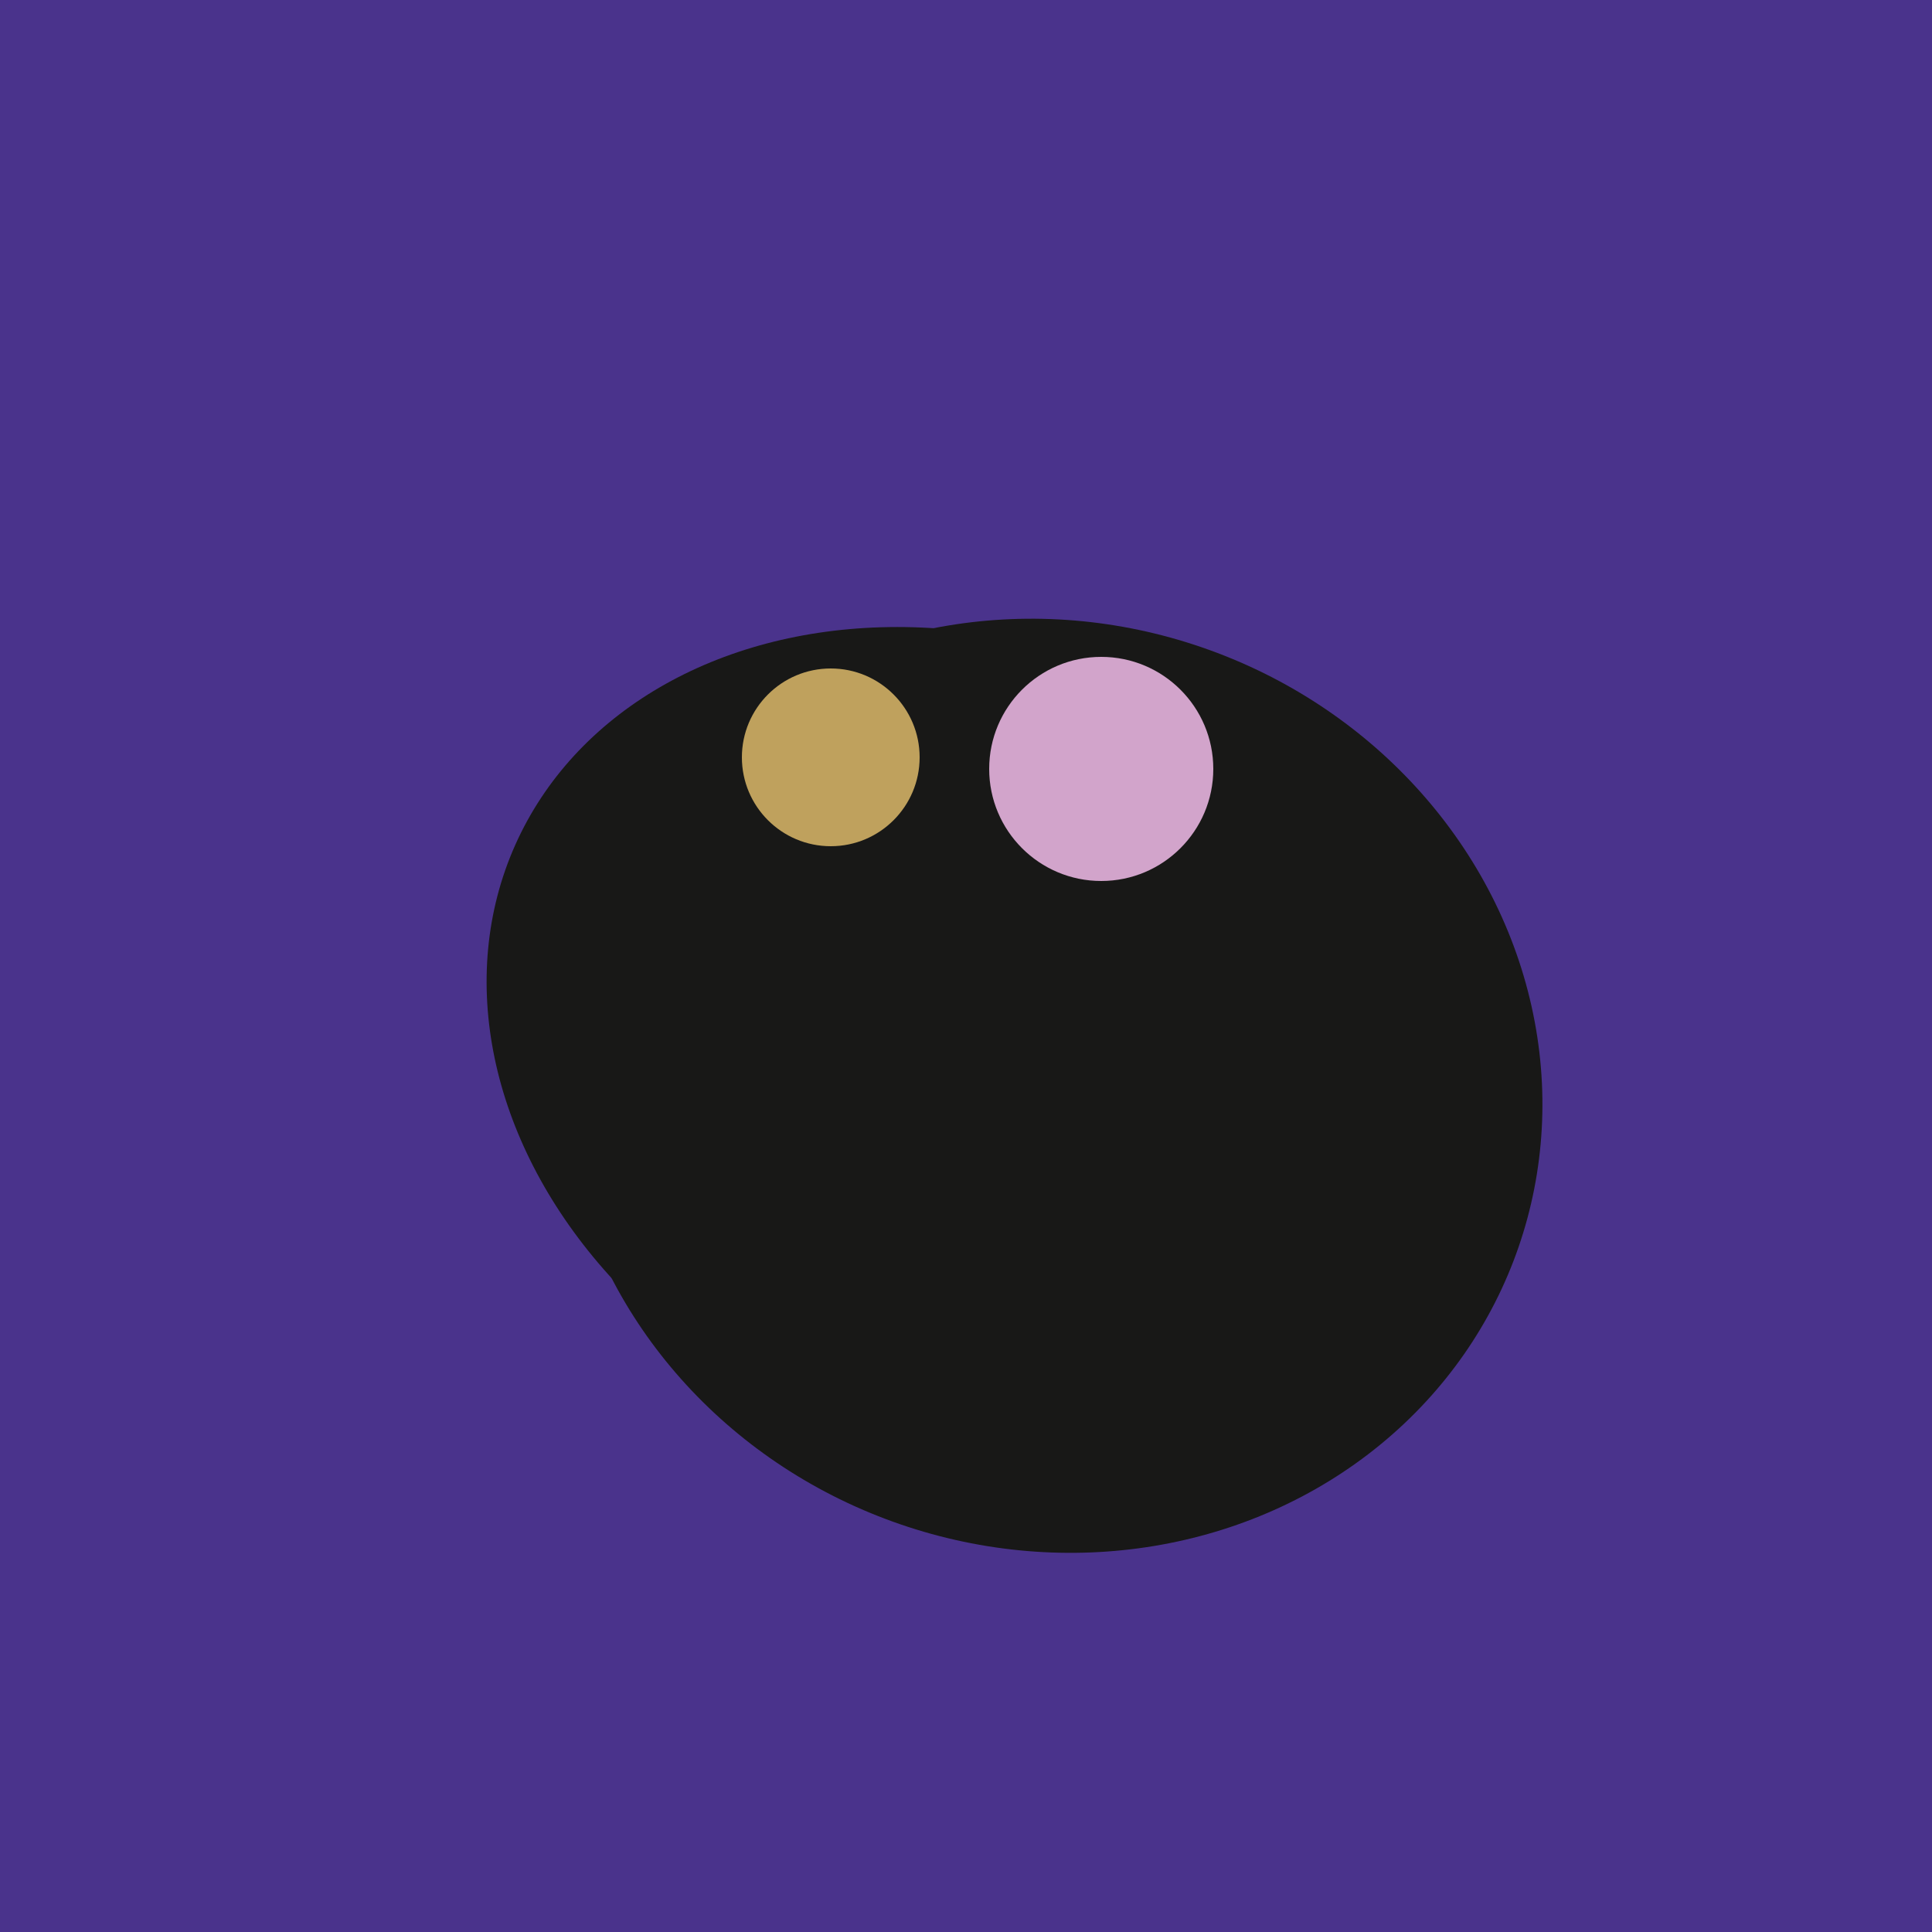 <svg width="500" height="500" xmlns="http://www.w3.org/2000/svg"><rect width="500" height="500" fill="#4a338c"/><ellipse cx="291" cy="239" rx="64" ry="66" transform="rotate(256, 291, 239)" fill="rgb(24,24,23)"/><ellipse cx="253" cy="272" rx="131" ry="105" transform="rotate(204, 253, 272)" fill="rgb(24,24,23)"/><ellipse cx="307" cy="266" rx="81" ry="59" transform="rotate(129, 307, 266)" fill="rgb(24,24,23)"/><ellipse cx="272" cy="281" rx="120" ry="128" transform="rotate(289, 272, 281)" fill="rgb(24,24,23)"/><circle cx="215" cy="196" r="23" fill="rgb(191,161,93)" /><circle cx="285" cy="199" r="29" fill="rgb(210,164,203)" /></svg>